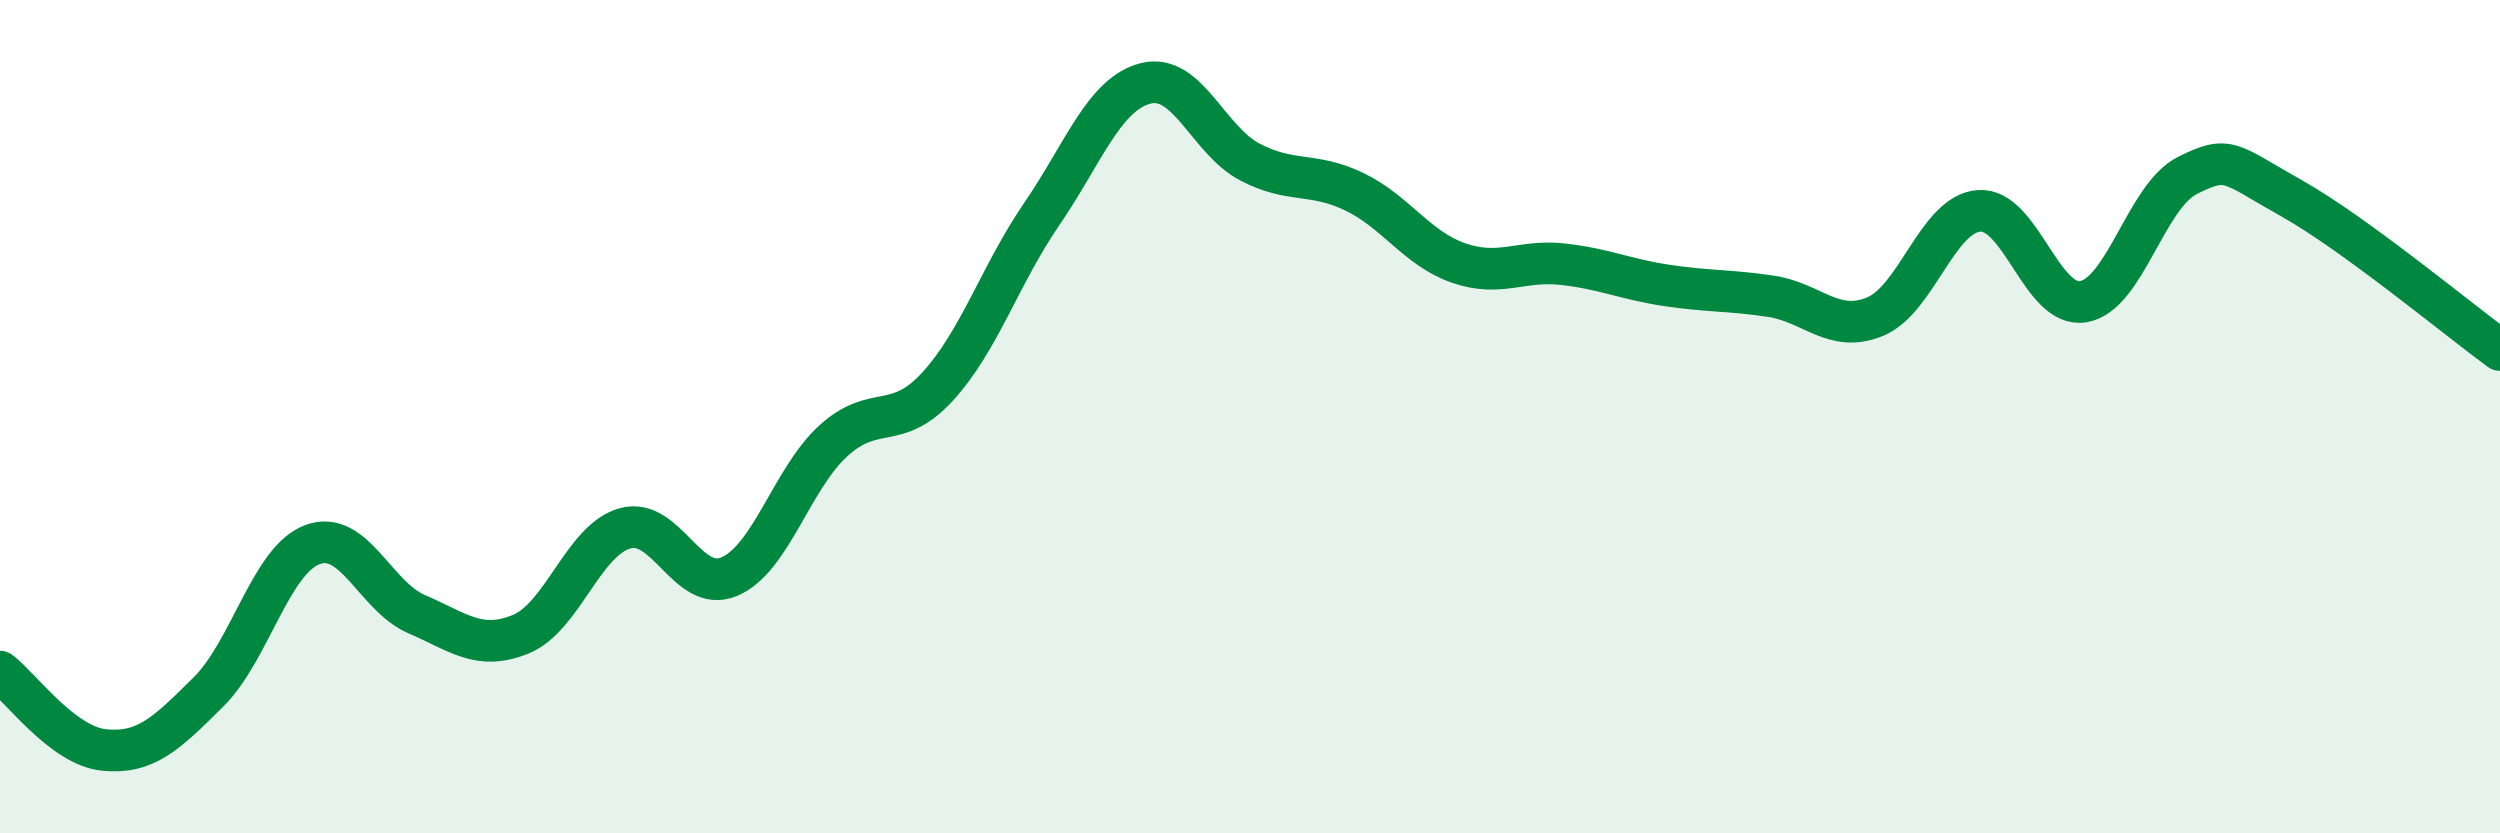 
    <svg width="60" height="20" viewBox="0 0 60 20" xmlns="http://www.w3.org/2000/svg">
      <path
        d="M 0,16.12 C 0.5,16.5 1.5,17.9 2.5,18 C 3.5,18.1 4,17.6 5,16.61 C 6,15.62 6.5,13.44 7.5,13.07 C 8.5,12.7 9,14.31 10,14.74 C 11,15.17 11.5,15.63 12.5,15.22 C 13.5,14.81 14,12.96 15,12.68 C 16,12.4 16.5,14.26 17.5,13.84 C 18.5,13.42 19,11.49 20,10.58 C 21,9.67 21.5,10.37 22.5,9.28 C 23.5,8.19 24,6.6 25,5.14 C 26,3.68 26.5,2.25 27.5,2 C 28.5,1.75 29,3.37 30,3.89 C 31,4.41 31.5,4.12 32.5,4.6 C 33.5,5.08 34,5.96 35,6.31 C 36,6.66 36.5,6.23 37.5,6.34 C 38.5,6.45 39,6.7 40,6.85 C 41,7 41.5,6.96 42.5,7.11 C 43.5,7.26 44,8.01 45,7.6 C 46,7.19 46.5,5.13 47.5,5.06 C 48.5,4.99 49,7.41 50,7.24 C 51,7.07 51.5,4.71 52.5,4.21 C 53.5,3.71 53.5,3.92 55,4.76 C 56.5,5.6 59,7.67 60,8.4L60 20L0 20Z"
        fill="#008740"
        opacity="0.1"
        stroke-linecap="round"
        stroke-linejoin="round"
      />
      <path
        d="M 0,16.12 C 0.5,16.5 1.5,17.9 2.5,18 C 3.5,18.1 4,17.6 5,16.61 C 6,15.62 6.5,13.44 7.5,13.07 C 8.5,12.7 9,14.31 10,14.74 C 11,15.17 11.5,15.63 12.5,15.22 C 13.5,14.81 14,12.96 15,12.68 C 16,12.4 16.5,14.26 17.5,13.84 C 18.5,13.42 19,11.49 20,10.58 C 21,9.67 21.5,10.37 22.5,9.28 C 23.5,8.19 24,6.6 25,5.14 C 26,3.68 26.5,2.25 27.5,2 C 28.5,1.75 29,3.37 30,3.89 C 31,4.41 31.5,4.12 32.5,4.6 C 33.5,5.08 34,5.96 35,6.31 C 36,6.66 36.5,6.23 37.5,6.34 C 38.5,6.45 39,6.7 40,6.85 C 41,7 41.5,6.96 42.5,7.11 C 43.5,7.26 44,8.01 45,7.6 C 46,7.19 46.5,5.13 47.5,5.06 C 48.5,4.99 49,7.41 50,7.24 C 51,7.07 51.5,4.71 52.5,4.21 C 53.5,3.71 53.5,3.92 55,4.76 C 56.5,5.6 59,7.67 60,8.4"
        stroke="#008740"
        stroke-width="1"
        fill="none"
        stroke-linecap="round"
        stroke-linejoin="round"
      />
    </svg>
  